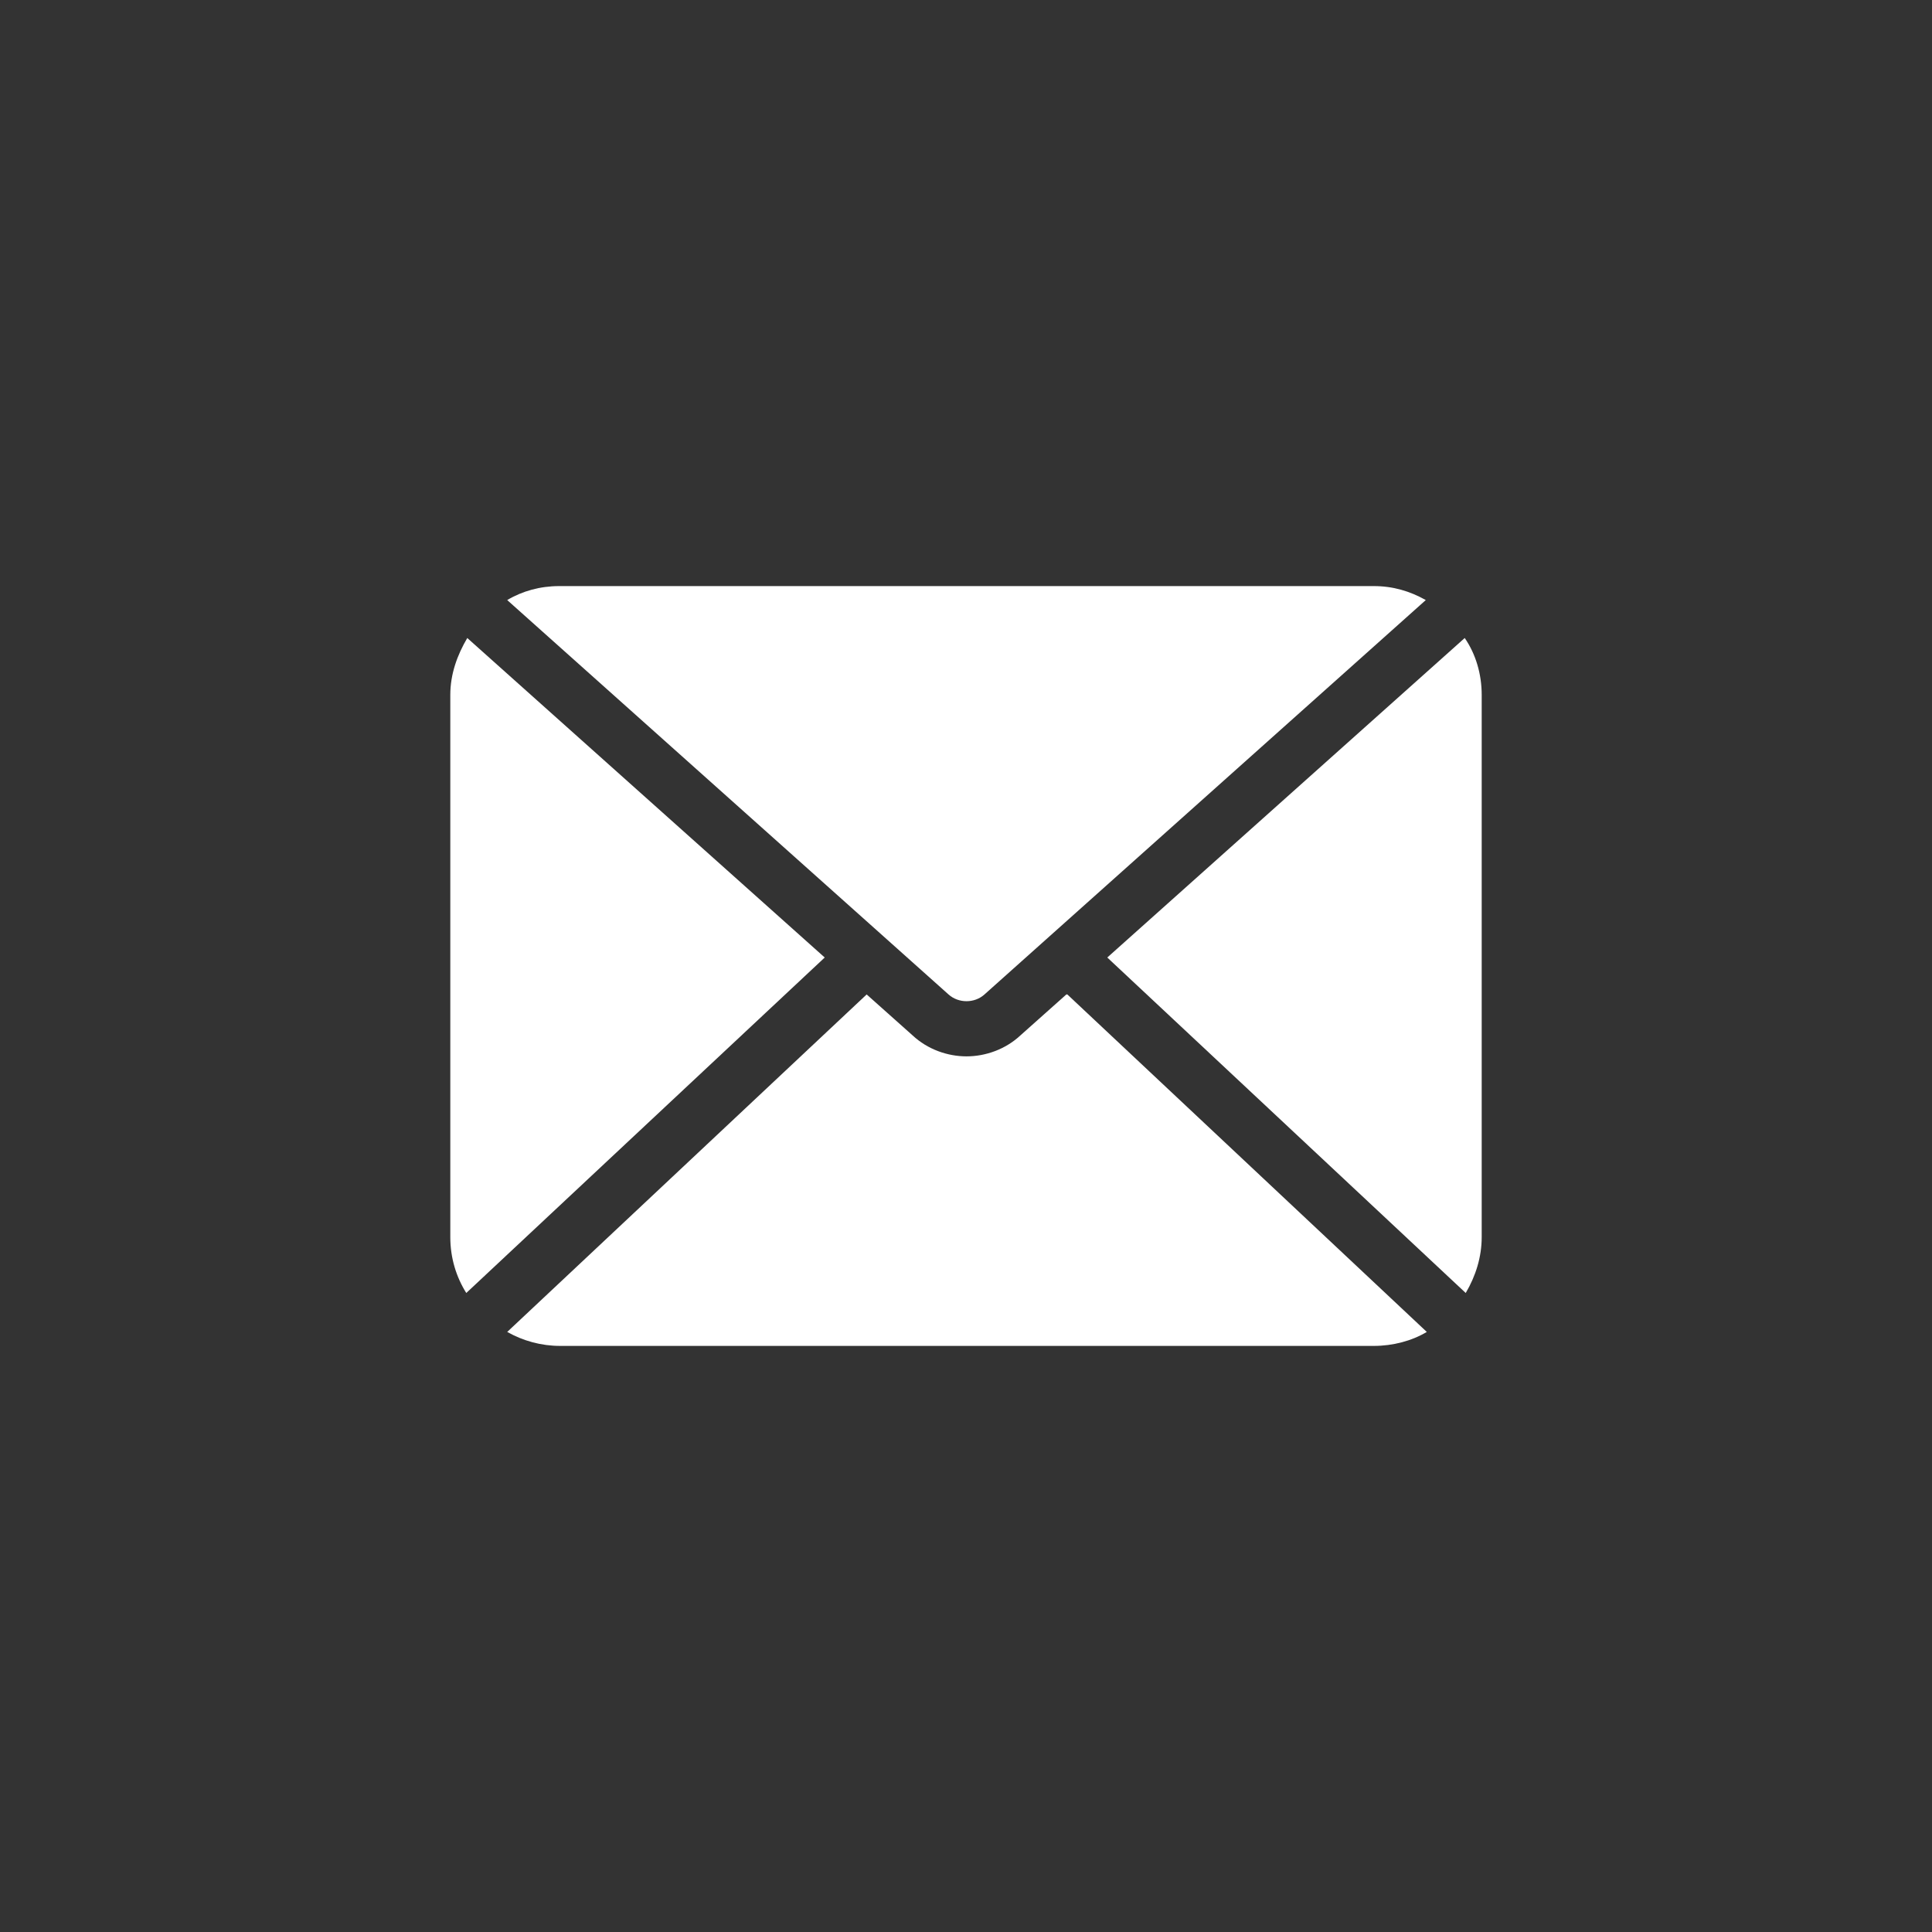 <?xml version="1.0" encoding="UTF-8"?>
<svg id="Layer_1" xmlns="http://www.w3.org/2000/svg" viewBox="0 0 19.35 19.35">
  <rect x="0" y="0" width="19.35" height="19.35" fill="#333333" stroke="none"/>
  <defs>
    <style>
      .cls-1 {
        fill: #020202;
      }

      .cls-2 {
        fill: #fff;
      }
    </style>
  </defs>
  
  <g>
    <polygon class="cls-2" points="4.85 6.17 4.85 6.17 4.85 6.18 4.85 6.17"/>
    <path class="cls-2" d="M9.5,9.96c.1.09.26.09.36,0l4.42-3.95c-.16-.09-.33-.14-.52-.14H5.6c-.19,0-.37.05-.52.14l4.42,3.95Z"/>
    <polygon class="cls-2" points="14.5 6.18 14.5 6.17 14.5 6.17 14.5 6.18"/>
    <path class="cls-2" d="M10.68,9.96l-.46.41c-.15.14-.35.21-.54.21s-.39-.07-.54-.21l-.46-.41-3.6,3.38c.16.09.34.14.53.14h8.15c.19,0,.38-.05.53-.14l-3.6-3.38Z"/>
    <path class="cls-2" d="M14.67,6.39l-3.58,3.2,3.59,3.36c.1-.17.16-.36.16-.56v-5.43c0-.21-.06-.41-.17-.57Z"/>
    <path class="cls-2" d="M8.26,9.59l-3.58-3.2c-.1.17-.17.36-.17.57v5.43c0,.21.06.4.16.56l3.59-3.36Z"/>
  </g>
</svg>